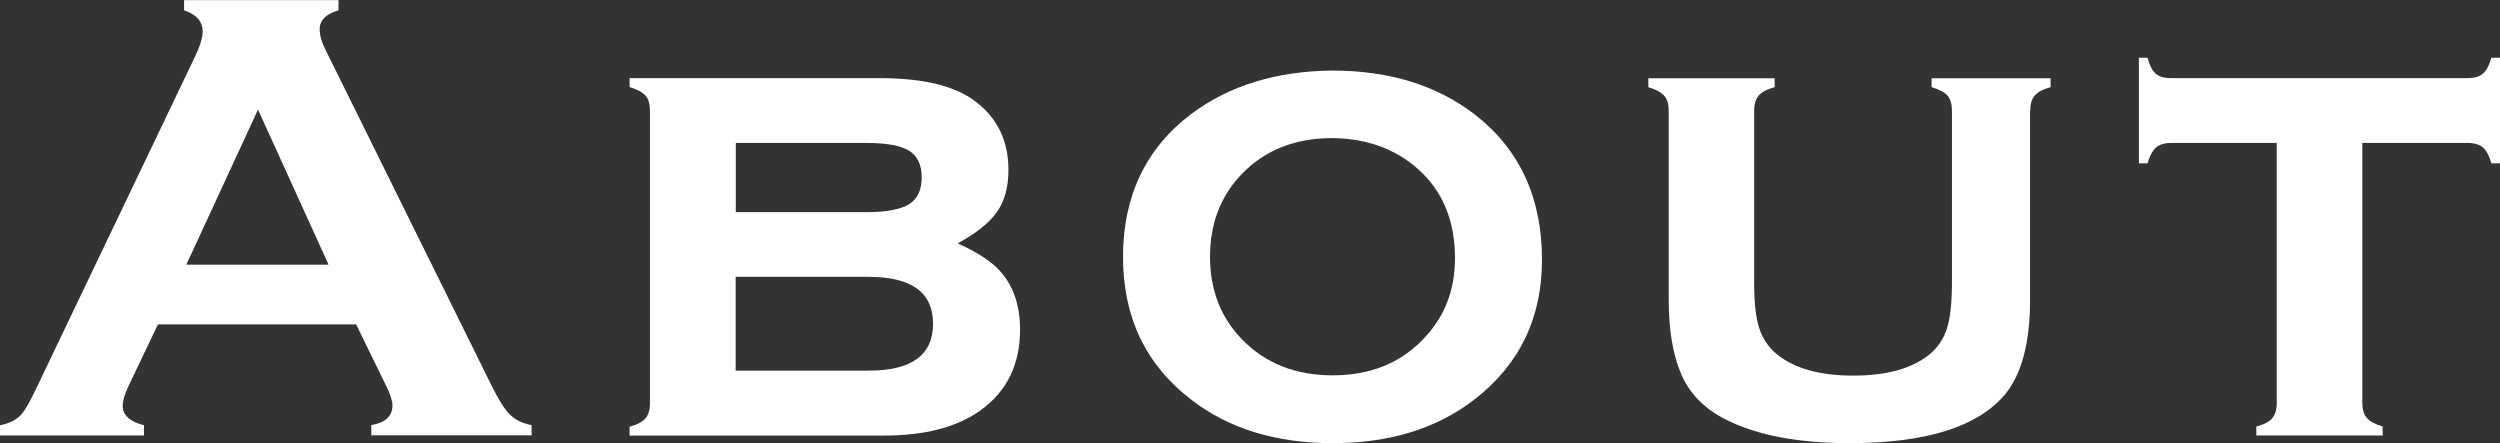 <?xml version="1.0" encoding="UTF-8"?><svg id="_レイヤー_2" xmlns="http://www.w3.org/2000/svg" viewBox="0 0 191.36 33.91"><rect x="0" y="0" width="191.36" height="33.91" fill="#333333" stroke="none"/><defs><style>.cls-1{fill:#fff;}</style></defs><g id="design"><path class="cls-1" d="M27.24,24.83h-15.15l-2.24,4.69c-.31.65-.46,1.16-.46,1.54,0,.72.54,1.21,1.63,1.49v.78H0v-.78c.65-.13,1.15-.36,1.49-.68s.73-.96,1.17-1.9L14.92,4.35c.39-.81.59-1.46.59-1.95,0-.75-.47-1.29-1.42-1.61v-.78h11.82v.78c-.96.28-1.44.76-1.44,1.44,0,.47.15,1.01.46,1.61l12.7,25.68c.54,1.09,1.01,1.84,1.42,2.23.41.4.95.66,1.64.79v.78h-12.27v-.78c1.08-.18,1.62-.68,1.62-1.51,0-.34-.16-.85-.49-1.51l-2.29-4.69ZM25.15,20.26l-5.4-11.87-5.49,11.87h10.9Z"/><path class="cls-1" d="M73.32,18.63c1.35.62,2.34,1.24,2.98,1.86,1.19,1.17,1.78,2.75,1.78,4.74,0,2.67-1.01,4.73-3.03,6.18-1.79,1.29-4.26,1.93-7.4,1.93h-19.46v-.68c.57-.15.97-.36,1.21-.63.24-.28.35-.67.35-1.17V8.47c0-.5-.11-.89-.34-1.15-.23-.26-.63-.48-1.22-.66v-.68h19.14c3.35,0,5.81.6,7.37,1.81,1.66,1.27,2.49,3.01,2.49,5.22,0,1.3-.29,2.37-.87,3.2-.58.83-1.58,1.64-3.02,2.42ZM56.31,16.24h9.94c1.56,0,2.67-.2,3.32-.6.65-.4.98-1.09.98-2.06s-.32-1.64-.96-2.04c-.64-.4-1.75-.6-3.33-.6h-9.94v5.3ZM56.31,28.37h10.18c3.29,0,4.93-1.2,4.93-3.59s-1.64-3.59-4.93-3.59h-10.18v7.18Z"/><path class="cls-1" d="M101.96,5.4c4.35,0,7.97,1.11,10.87,3.32,3.47,2.67,5.2,6.39,5.2,11.16,0,4.48-1.73,8.05-5.2,10.72-2.87,2.21-6.48,3.32-10.82,3.32s-7.96-1.11-10.82-3.32c-3.49-2.67-5.23-6.32-5.23-10.94s1.74-8.32,5.23-10.94c2.88-2.16,6.47-3.27,10.78-3.32ZM101.98,10.57c-2.82,0-5.12.9-6.89,2.71-1.65,1.69-2.47,3.82-2.47,6.37s.82,4.66,2.47,6.35c1.78,1.82,4.08,2.73,6.92,2.73s5.12-.91,6.89-2.73c1.65-1.68,2.47-3.75,2.47-6.23,0-2.69-.82-4.85-2.47-6.49-1.79-1.77-4.1-2.68-6.92-2.71Z"/><path class="cls-1" d="M155.39,8.47v14.48c0,3.3-.65,5.73-1.95,7.28-2.1,2.46-6.05,3.69-11.87,3.69-3.89,0-7.03-.59-9.42-1.78-1.73-.86-2.91-2.09-3.54-3.69-.59-1.46-.88-3.3-.88-5.49v-14.48c0-.5-.11-.89-.34-1.15-.23-.26-.63-.48-1.22-.66v-.68h9.67v.68c-.59.16-1,.38-1.23.65-.22.27-.34.66-.34,1.16v13.16c0,1.53.13,2.7.4,3.52.27.81.74,1.48,1.4,2,1.33,1.06,3.26,1.59,5.79,1.59s4.45-.53,5.79-1.59c.65-.52,1.11-1.19,1.37-2,.26-.81.39-1.99.39-3.52v-13.16c0-.5-.11-.89-.33-1.15-.22-.26-.63-.48-1.23-.66v-.68h9.11v.68c-.59.16-.99.38-1.22.65-.23.27-.34.66-.34,1.16Z"/><path class="cls-1" d="M180.82,10.94v19.88c0,.5.11.89.34,1.16.23.27.63.49,1.22.67v.68h-9.67v-.68c.57-.15.97-.36,1.21-.63.24-.28.35-.67.35-1.17V10.94h-8.06c-.52,0-.92.12-1.18.35s-.48.64-.65,1.21h-.66V4.42h.66c.15.57.35.97.62,1.21.27.24.66.35,1.19.35h22.68c.52,0,.92-.11,1.18-.34.27-.23.48-.63.65-1.22h.66v8.08h-.66c-.16-.58-.38-.98-.65-1.21s-.66-.35-1.18-.35h-8.06Z"/></g></svg>